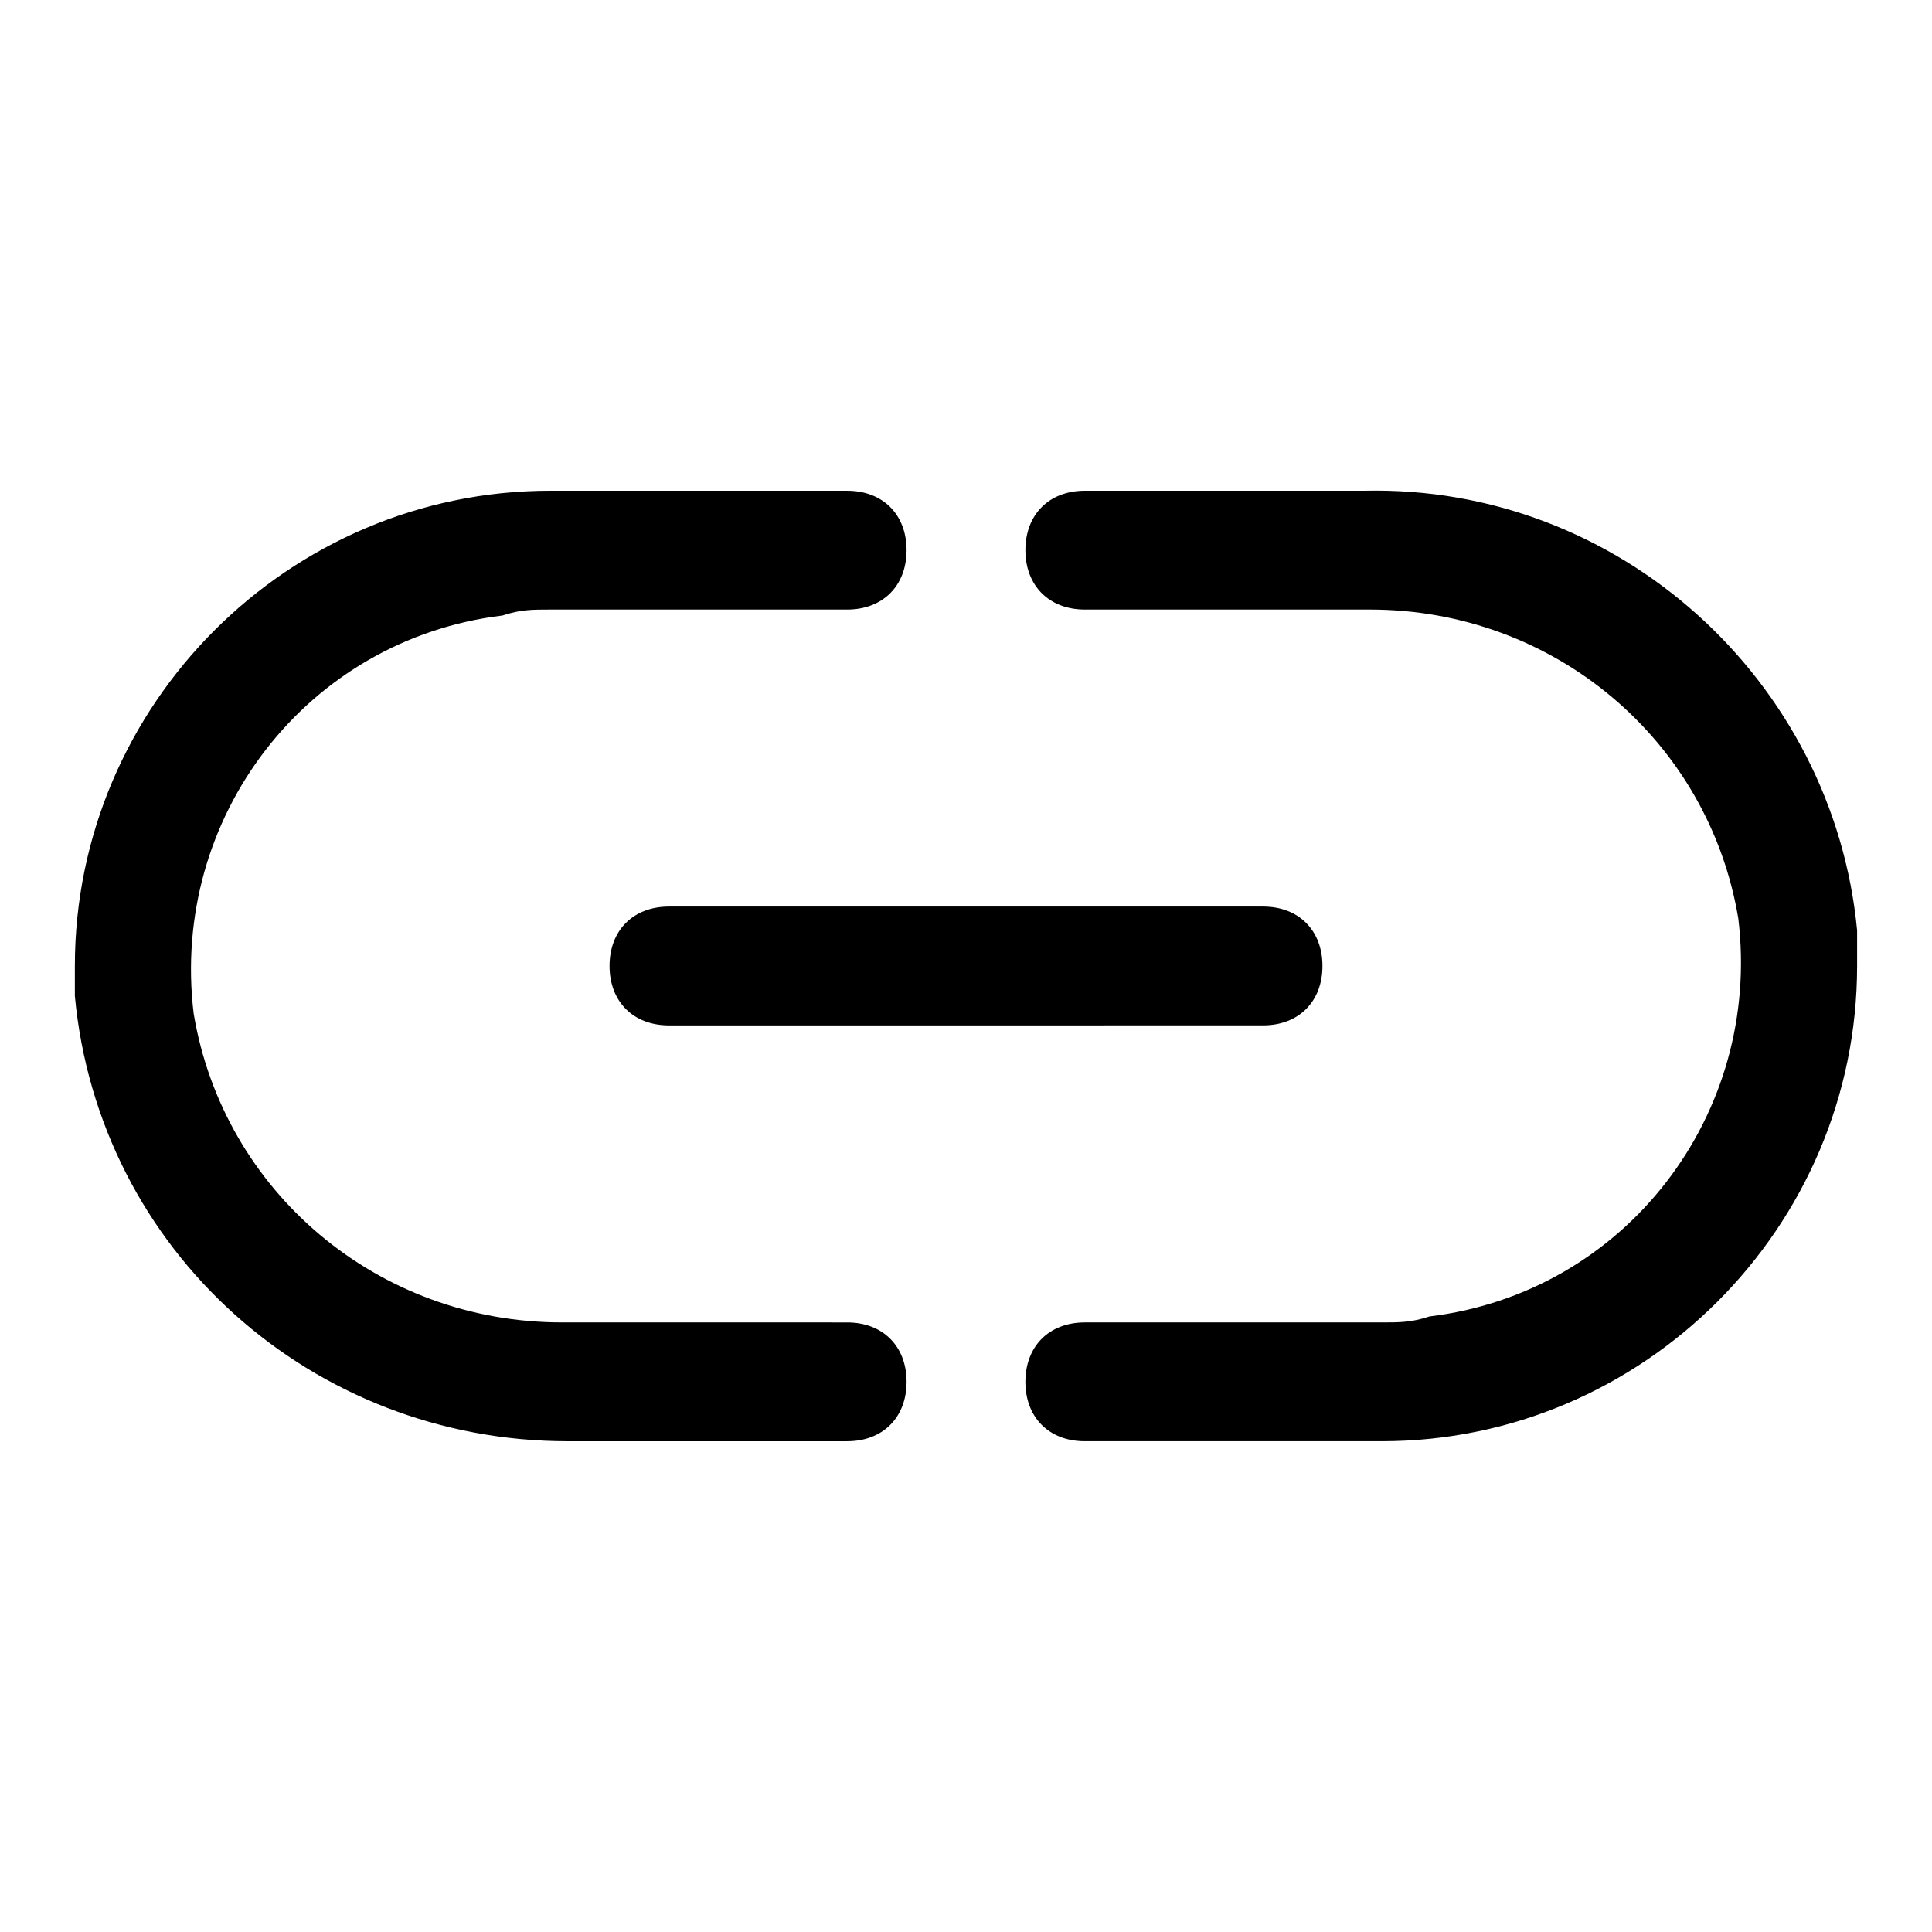 <?xml version="1.0" encoding="UTF-8"?>
<!-- Uploaded to: ICON Repo, www.iconrepo.com, Generator: ICON Repo Mixer Tools -->
<svg fill="#000000" width="800px" height="800px" version="1.1" viewBox="144 144 512 512" xmlns="http://www.w3.org/2000/svg">
 <g>
  <path d="m505.48 274.05h-73.996c-9.445 0-15.742 6.297-15.742 15.742 0 9.445 6.297 15.742 15.742 15.742h75.57c48.805 0 89.742 34.637 97.613 81.867 6.297 51.957-29.914 99.188-81.867 105.48-4.727 1.578-7.875 1.578-12.598 1.578h-78.719c-9.445 0-15.742 6.297-15.742 15.742s6.297 15.742 15.742 15.742h78.719c69.273 0 125.95-56.68 125.95-125.95v-9.445c-6.297-66.121-62.977-118.07-130.68-116.5zm-341.65 133.82c6.297 67.699 62.977 118.08 130.68 118.08l74-0.004c9.445 0 15.742-6.297 15.742-15.742 0-9.445-6.297-15.742-15.742-15.742l-75.574-0.004c-48.805 0-89.742-34.637-97.613-81.867-6.297-51.957 29.914-99.188 81.867-105.48 4.727-1.574 7.875-1.574 12.598-1.574h78.719c9.445 0 15.742-6.297 15.742-15.742 0-9.445-6.297-15.742-15.742-15.742l-78.719-0.004c-69.273 0-125.95 56.68-125.95 125.95v7.871z"/>
  <path d="m321.28 384.25h157.44c9.445 0 15.742 6.297 15.742 15.742 0 9.445-6.297 15.742-15.742 15.742l-157.44 0.004c-9.445 0-15.742-6.297-15.742-15.742 0-9.449 6.297-15.746 15.742-15.746z"/>
 </g>
</svg>